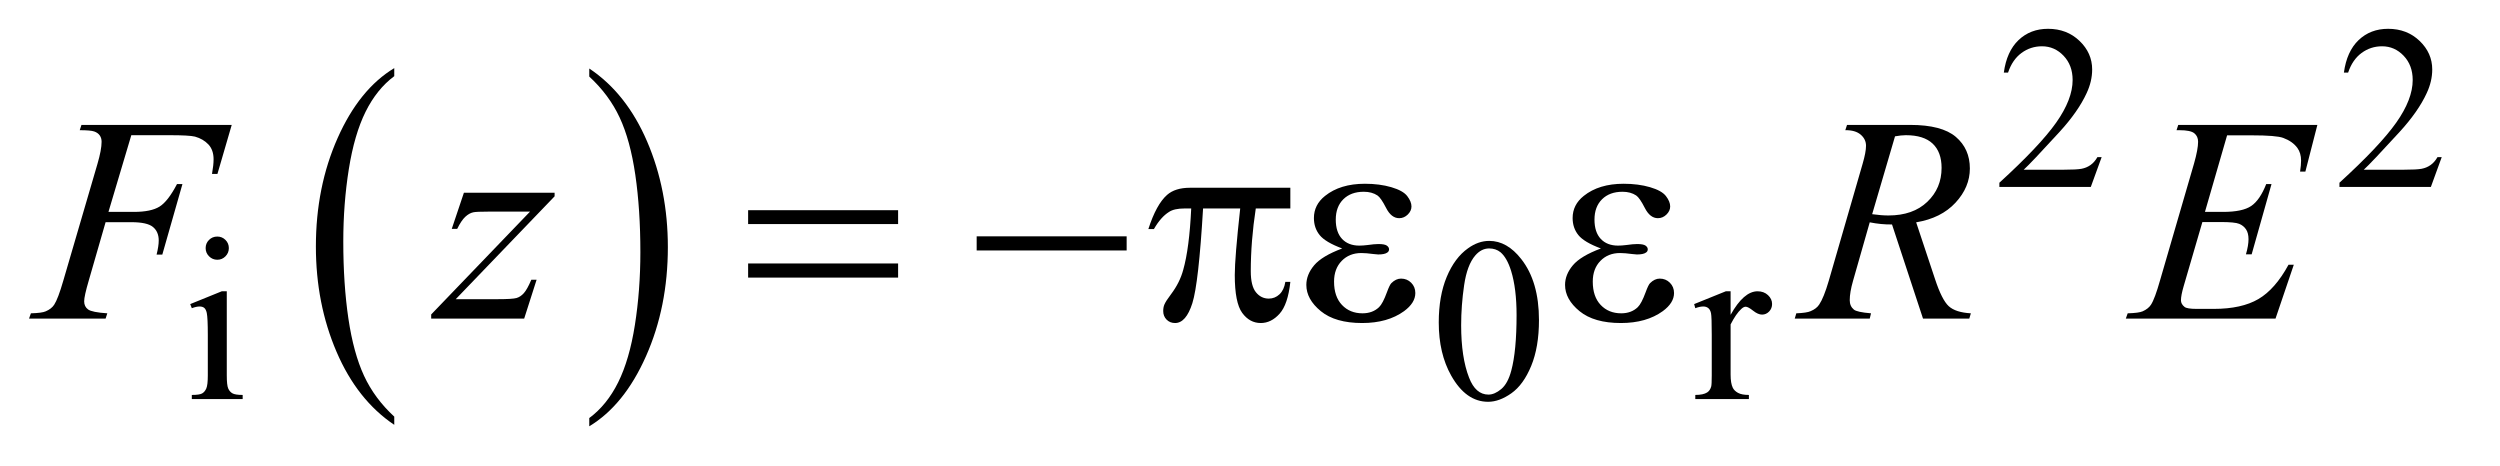 <?xml version="1.0" encoding="UTF-8"?>
<!DOCTYPE svg PUBLIC '-//W3C//DTD SVG 1.0//EN'
          'http://www.w3.org/TR/2001/REC-SVG-20010904/DTD/svg10.dtd'>
<svg stroke-dasharray="none" shape-rendering="auto" xmlns="http://www.w3.org/2000/svg" font-family="'Dialog'" text-rendering="auto" width="134" fill-opacity="1" color-interpolation="auto" color-rendering="auto" preserveAspectRatio="xMidYMid meet" font-size="12px" viewBox="0 0 134 25" fill="black" xmlns:xlink="http://www.w3.org/1999/xlink" stroke="black" image-rendering="auto" stroke-miterlimit="10" stroke-linecap="square" stroke-linejoin="miter" font-style="normal" stroke-width="1" height="25" stroke-dashoffset="0" font-weight="normal" stroke-opacity="1"
><!--Generated by the Batik Graphics2D SVG Generator--><defs id="genericDefs"
  /><g
  ><defs id="defs1"
    ><clipPath clipPathUnits="userSpaceOnUse" id="clipPath1"
      ><path d="M0.915 2.099 L85.522 2.099 L85.522 17.708 L0.915 17.708 L0.915 2.099 Z"
      /></clipPath
      ><clipPath clipPathUnits="userSpaceOnUse" id="clipPath2"
      ><path d="M29.239 67.051 L29.239 565.746 L2732.324 565.746 L2732.324 67.051 Z"
      /></clipPath
    ></defs
    ><g transform="scale(1.576,1.576) translate(-0.915,-2.099) matrix(0.031,0,0,0.031,0,0)"
    ><path d="M462.062 524.781 L462.062 533.797 Q421.406 506.516 398.742 453.703 Q376.078 400.891 376.078 338.125 Q376.078 272.828 399.914 219.18 Q423.75 165.531 462.062 142.438 L462.062 151.25 Q442.906 165.531 430.602 190.305 Q418.297 215.078 412.219 253.188 Q406.141 291.297 406.141 332.656 Q406.141 379.484 411.75 417.273 Q417.359 455.062 428.883 479.945 Q440.406 504.828 462.062 524.781 Z" stroke="none" clip-path="url(#clipPath2)"
    /></g
    ><g transform="matrix(0.049,0,0,0.049,-1.442,-3.307)"
    ><path d="M674.016 151.25 L674.016 142.438 Q714.656 169.516 737.32 222.32 Q759.984 275.125 759.984 337.906 Q759.984 403.203 736.156 456.953 Q712.328 510.703 674.016 533.797 L674.016 524.781 Q693.328 510.5 705.633 485.727 Q717.938 460.953 723.93 422.945 Q729.922 384.938 729.922 343.375 Q729.922 296.75 724.398 258.852 Q718.875 220.953 707.266 196.078 Q695.656 171.203 674.016 151.25 Z" stroke="none" clip-path="url(#clipPath2)"
    /></g
    ><g transform="matrix(0.049,0,0,0.049,-1.442,-3.307)"
    ><path d="M2328.375 239.375 L2316.5 272 L2216.5 272 L2216.5 267.375 Q2260.625 227.125 2278.625 201.625 Q2296.625 176.125 2296.625 155 Q2296.625 138.875 2286.75 128.5 Q2276.875 118.125 2263.125 118.125 Q2250.625 118.125 2240.688 125.438 Q2230.75 132.75 2226 146.875 L2221.375 146.875 Q2224.5 123.75 2237.438 111.375 Q2250.375 99 2269.75 99 Q2290.375 99 2304.188 112.25 Q2318 125.5 2318 143.5 Q2318 156.375 2312 169.25 Q2302.75 189.5 2282 212.125 Q2250.875 246.125 2243.125 253.125 L2287.375 253.125 Q2300.875 253.125 2306.312 252.125 Q2311.75 251.125 2316.125 248.062 Q2320.5 245 2323.75 239.375 L2328.375 239.375 ZM2700.375 239.375 L2688.5 272 L2588.5 272 L2588.5 267.375 Q2632.625 227.125 2650.625 201.625 Q2668.625 176.125 2668.625 155 Q2668.625 138.875 2658.75 128.5 Q2648.875 118.125 2635.125 118.125 Q2622.625 118.125 2612.688 125.438 Q2602.75 132.75 2598 146.875 L2593.375 146.875 Q2596.5 123.75 2609.438 111.375 Q2622.375 99 2641.75 99 Q2662.375 99 2676.188 112.25 Q2690 125.5 2690 143.5 Q2690 156.375 2684 169.25 Q2674.75 189.5 2654 212.125 Q2622.875 246.125 2615.125 253.125 L2659.375 253.125 Q2672.875 253.125 2678.312 252.125 Q2683.75 251.125 2688.125 248.062 Q2692.5 245 2695.75 239.375 L2700.375 239.375 Z" stroke="none" clip-path="url(#clipPath2)"
    /></g
    ><g transform="matrix(0.049,0,0,0.049,-1.442,-3.307)"
    ><path d="M267.125 326.25 Q272.375 326.25 276.062 329.938 Q279.75 333.625 279.75 338.875 Q279.75 344.125 276.062 347.875 Q272.375 351.625 267.125 351.625 Q261.875 351.625 258.125 347.875 Q254.375 344.125 254.375 338.875 Q254.375 333.625 258.062 329.938 Q261.75 326.25 267.125 326.25 ZM277.5 386.125 L277.5 478.125 Q277.5 488.875 279.062 492.438 Q280.625 496 283.688 497.75 Q286.75 499.5 294.875 499.5 L294.875 504 L239.25 504 L239.25 499.5 Q247.625 499.5 250.5 497.875 Q253.375 496.25 255.062 492.5 Q256.75 488.75 256.75 478.125 L256.75 434 Q256.75 415.375 255.625 409.875 Q254.75 405.875 252.875 404.312 Q251 402.75 247.75 402.75 Q244.25 402.75 239.25 404.625 L237.5 400.125 L272 386.125 L277.5 386.125 ZM1603.25 420.25 Q1603.25 391.25 1612 370.312 Q1620.75 349.375 1635.25 339.125 Q1646.5 331 1658.5 331 Q1678 331 1693.5 350.875 Q1712.875 375.5 1712.875 417.625 Q1712.875 447.125 1704.375 467.75 Q1695.875 488.375 1682.688 497.688 Q1669.5 507 1657.25 507 Q1633 507 1616.875 478.375 Q1603.25 454.25 1603.25 420.25 ZM1627.75 423.375 Q1627.75 458.375 1636.375 480.5 Q1643.5 499.125 1657.625 499.125 Q1664.375 499.125 1671.625 493.062 Q1678.875 487 1682.625 472.75 Q1688.375 451.25 1688.375 412.125 Q1688.375 383.125 1682.375 363.75 Q1677.875 349.375 1670.75 343.375 Q1665.625 339.25 1658.375 339.25 Q1649.875 339.25 1643.25 346.875 Q1634.25 357.25 1631 379.5 Q1627.75 401.75 1627.75 423.375 ZM1922.5 386.125 L1922.5 411.875 Q1936.875 386.125 1952 386.125 Q1958.875 386.125 1963.375 390.312 Q1967.875 394.5 1967.875 400 Q1967.875 404.875 1964.625 408.25 Q1961.375 411.625 1956.875 411.625 Q1952.5 411.625 1947.062 407.312 Q1941.625 403 1939 403 Q1936.75 403 1934.125 405.5 Q1928.5 410.625 1922.5 422.375 L1922.5 477.25 Q1922.5 486.75 1924.875 491.625 Q1926.5 495 1930.625 497.25 Q1934.75 499.5 1942.5 499.5 L1942.5 504 L1883.875 504 L1883.875 499.5 Q1892.625 499.5 1896.875 496.75 Q1900 494.75 1901.25 490.375 Q1901.875 488.25 1901.875 478.25 L1901.875 433.875 Q1901.875 413.875 1901.062 410.062 Q1900.25 406.25 1898.062 404.5 Q1895.875 402.75 1892.625 402.75 Q1888.75 402.75 1883.875 404.625 L1882.625 400.125 L1917.25 386.125 L1922.5 386.125 Z" stroke="none" clip-path="url(#clipPath2)"
    /></g
    ><g transform="matrix(0.049,0,0,0.049,-1.442,-3.307)"
    ><path d="M173.062 215.375 L148.062 299.281 L175.875 299.281 Q194.625 299.281 203.922 293.5 Q213.219 287.719 223.062 268.812 L229 268.812 L206.969 346 L200.719 346 Q203.062 336.625 203.062 330.531 Q203.062 321 196.734 315.766 Q190.406 310.531 173.062 310.531 L144.938 310.531 L126.5 374.438 Q121.5 391.469 121.5 397.094 Q121.5 402.875 125.797 406 Q130.094 409.125 146.812 410.219 L144.938 416 L61.188 416 L63.219 410.219 Q75.406 409.906 79.469 408.031 Q85.719 405.375 88.688 400.844 Q92.906 394.438 98.688 374.438 L136.031 246.781 Q140.562 231.312 140.562 222.562 Q140.562 218.5 138.531 215.609 Q136.5 212.719 132.516 211.312 Q128.531 209.906 116.656 209.906 L118.531 204.125 L282.906 204.125 L267.281 257.719 L261.344 257.719 Q263.062 248.031 263.062 241.781 Q263.062 231.469 257.359 225.453 Q251.656 219.438 242.75 216.938 Q236.5 215.375 214.781 215.375 L173.062 215.375 ZM536.875 278.344 L636.094 278.344 L636.094 282.25 L527.969 394.75 L573.75 394.75 Q590 394.75 594.375 393.5 Q598.75 392.25 602.422 388.188 Q606.094 384.125 610.625 373.5 L616.406 373.5 L602.812 416 L501.094 416 L501.094 411.469 L609.219 298.969 L564.219 298.969 Q550 298.969 547.031 299.75 Q542.656 300.688 538.359 304.672 Q534.062 308.656 529.531 317.875 L523.594 317.875 L536.875 278.344 ZM2132.969 416 L2099.062 313.031 Q2087.188 313.188 2074.688 310.688 L2056.406 374.75 Q2052.812 387.25 2052.812 395.844 Q2052.812 402.406 2057.344 406.156 Q2060.781 408.969 2076.094 410.219 L2074.688 416 L1992.656 416 L1994.375 410.219 Q2005.938 409.75 2010 407.875 Q2016.406 405.219 2019.375 400.688 Q2024.375 393.344 2029.844 374.75 L2066.875 246.781 Q2070.625 233.969 2070.625 226.938 Q2070.625 219.75 2064.766 214.75 Q2058.906 209.75 2047.969 209.906 L2049.844 204.125 L2118.906 204.125 Q2153.594 204.125 2168.906 217.25 Q2184.219 230.375 2184.219 251.781 Q2184.219 272.25 2168.516 289.203 Q2152.812 306.156 2125.469 310.688 L2146.094 372.719 Q2153.594 395.531 2161.094 402.406 Q2168.594 409.281 2185.312 410.219 L2183.594 416 L2132.969 416 ZM2077.344 301.781 Q2087.344 303.188 2095.156 303.188 Q2122.031 303.188 2137.656 288.266 Q2153.281 273.344 2153.281 251.156 Q2153.281 233.812 2143.516 224.594 Q2133.75 215.375 2114.219 215.375 Q2109.219 215.375 2102.344 216.625 L2077.344 301.781 ZM2465.594 215.531 L2441.375 299.281 L2461.219 299.281 Q2482.469 299.281 2492 292.797 Q2501.531 286.312 2508.406 268.812 L2514.188 268.812 L2492.469 345.688 L2486.219 345.688 Q2489.031 336 2489.031 329.125 Q2489.031 322.406 2486.297 318.344 Q2483.562 314.281 2478.797 312.328 Q2474.031 310.375 2458.719 310.375 L2438.562 310.375 L2418.094 380.531 Q2415.125 390.688 2415.125 396 Q2415.125 400.062 2419.031 403.188 Q2421.688 405.375 2432.312 405.375 L2451.062 405.375 Q2481.531 405.375 2499.891 394.594 Q2518.25 383.812 2532.781 357.094 L2538.562 357.094 L2518.562 416 L2354.812 416 L2356.844 410.219 Q2369.031 409.906 2373.25 408.031 Q2379.5 405.219 2382.312 400.844 Q2386.531 394.438 2392.312 373.969 L2429.5 246.156 Q2433.875 230.688 2433.875 222.562 Q2433.875 216.625 2429.734 213.266 Q2425.594 209.906 2413.562 209.906 L2410.281 209.906 L2412.156 204.125 L2564.344 204.125 L2551.219 255.219 L2545.438 255.219 Q2546.531 248.031 2546.531 243.188 Q2546.531 234.906 2542.469 229.281 Q2537.156 222.094 2527 218.344 Q2519.5 215.531 2492.469 215.531 L2465.594 215.531 Z" stroke="none" clip-path="url(#clipPath2)"
    /></g
    ><g transform="matrix(0.049,0,0,0.049,-1.442,-3.307)"
    ><path d="M847.781 297.406 L1011.844 297.406 L1011.844 312.562 L847.781 312.562 L847.781 297.406 ZM847.781 355.688 L1011.844 355.688 L1011.844 371.156 L847.781 371.156 L847.781 355.688 ZM1097.781 326 L1261.844 326 L1261.844 341.469 L1097.781 341.469 L1097.781 326 ZM1440.906 272.875 L1440.906 295.531 L1403.094 295.531 Q1397.625 331.312 1397.625 364.125 Q1397.625 380.219 1403.25 387.172 Q1408.875 394.125 1417.312 394.125 Q1424.031 394.125 1429.031 389.438 Q1434.031 384.75 1435.438 375.844 L1440.906 375.844 Q1438.25 400.531 1429.109 410.688 Q1419.969 420.844 1408.562 420.844 Q1396.375 420.844 1388.25 409.75 Q1380.125 398.656 1380.125 368.344 Q1380.125 349.281 1386.062 295.531 L1345.438 295.531 Q1340.594 377.406 1333.719 399.125 Q1326.844 420.844 1314.812 420.844 Q1309.188 420.844 1305.516 417.094 Q1301.844 413.344 1301.844 407.719 Q1301.844 403.656 1303.094 400.688 Q1304.812 396.625 1310.438 389.281 Q1319.969 376.625 1323.719 362.719 Q1330.438 338.969 1332.469 295.531 L1325.281 295.531 Q1313.875 295.531 1308.25 299.281 Q1299.188 304.906 1291.688 318.031 L1285.594 318.031 Q1294.344 291 1306.062 280.688 Q1314.969 272.875 1331.062 272.875 L1440.906 272.875 ZM1497.625 339.281 Q1479.188 332.406 1472.938 324.594 Q1466.688 316.781 1466.688 306 Q1466.688 291.469 1478.875 281.781 Q1495.438 268.5 1522.469 268.5 Q1538.562 268.5 1551.375 272.25 Q1564.188 276 1568.797 282.016 Q1573.406 288.031 1573.406 293.344 Q1573.406 298.188 1569.344 302.172 Q1565.281 306.156 1559.969 306.156 Q1551.375 306.156 1545.672 294.984 Q1539.969 283.812 1536.219 281.312 Q1530.125 277.25 1521.219 277.25 Q1507.156 277.25 1498.875 285.453 Q1490.594 293.656 1490.594 307.719 Q1490.594 321.469 1497.469 328.812 Q1504.344 336.156 1516.375 336.156 Q1520.438 336.156 1525.281 335.531 Q1532.938 334.438 1537.312 334.438 Q1544.031 334.438 1546.453 336.156 Q1548.875 337.875 1548.875 340.219 Q1548.875 342.562 1546.844 343.812 Q1544.031 345.844 1537 345.844 Q1535.438 345.844 1531.844 345.375 Q1523.719 344.281 1518.562 344.281 Q1505.438 344.281 1497.078 352.875 Q1488.719 361.469 1488.719 375.531 Q1488.719 391.938 1497.391 401.078 Q1506.062 410.219 1519.812 410.219 Q1530.906 410.219 1537.938 403.5 Q1542 399.594 1546.531 387.25 Q1549.5 379.125 1551.375 377.25 Q1556.375 372.25 1562 372.25 Q1568.562 372.25 1573.094 376.781 Q1577.625 381.312 1577.625 388.031 Q1577.625 398.812 1565.281 407.875 Q1547.312 420.844 1519.5 420.844 Q1490.125 420.844 1474.266 407.875 Q1458.406 394.906 1458.406 379.125 Q1458.406 367.875 1466.922 357.719 Q1475.438 347.562 1497.625 339.281 ZM1780.625 339.281 Q1762.188 332.406 1755.938 324.594 Q1749.688 316.781 1749.688 306 Q1749.688 291.469 1761.875 281.781 Q1778.438 268.5 1805.469 268.5 Q1821.562 268.5 1834.375 272.25 Q1847.188 276 1851.797 282.016 Q1856.406 288.031 1856.406 293.344 Q1856.406 298.188 1852.344 302.172 Q1848.281 306.156 1842.969 306.156 Q1834.375 306.156 1828.672 294.984 Q1822.969 283.812 1819.219 281.312 Q1813.125 277.25 1804.219 277.25 Q1790.156 277.25 1781.875 285.453 Q1773.594 293.656 1773.594 307.719 Q1773.594 321.469 1780.469 328.812 Q1787.344 336.156 1799.375 336.156 Q1803.438 336.156 1808.281 335.531 Q1815.938 334.438 1820.312 334.438 Q1827.031 334.438 1829.453 336.156 Q1831.875 337.875 1831.875 340.219 Q1831.875 342.562 1829.844 343.812 Q1827.031 345.844 1820 345.844 Q1818.438 345.844 1814.844 345.375 Q1806.719 344.281 1801.562 344.281 Q1788.438 344.281 1780.078 352.875 Q1771.719 361.469 1771.719 375.531 Q1771.719 391.938 1780.391 401.078 Q1789.062 410.219 1802.812 410.219 Q1813.906 410.219 1820.938 403.5 Q1825 399.594 1829.531 387.25 Q1832.5 379.125 1834.375 377.25 Q1839.375 372.25 1845 372.25 Q1851.562 372.25 1856.094 376.781 Q1860.625 381.312 1860.625 388.031 Q1860.625 398.812 1848.281 407.875 Q1830.312 420.844 1802.5 420.844 Q1773.125 420.844 1757.266 407.875 Q1741.406 394.906 1741.406 379.125 Q1741.406 367.875 1749.922 357.719 Q1758.438 347.562 1780.625 339.281 Z" stroke="none" clip-path="url(#clipPath2)"
    /></g
  ></g
></svg
>
